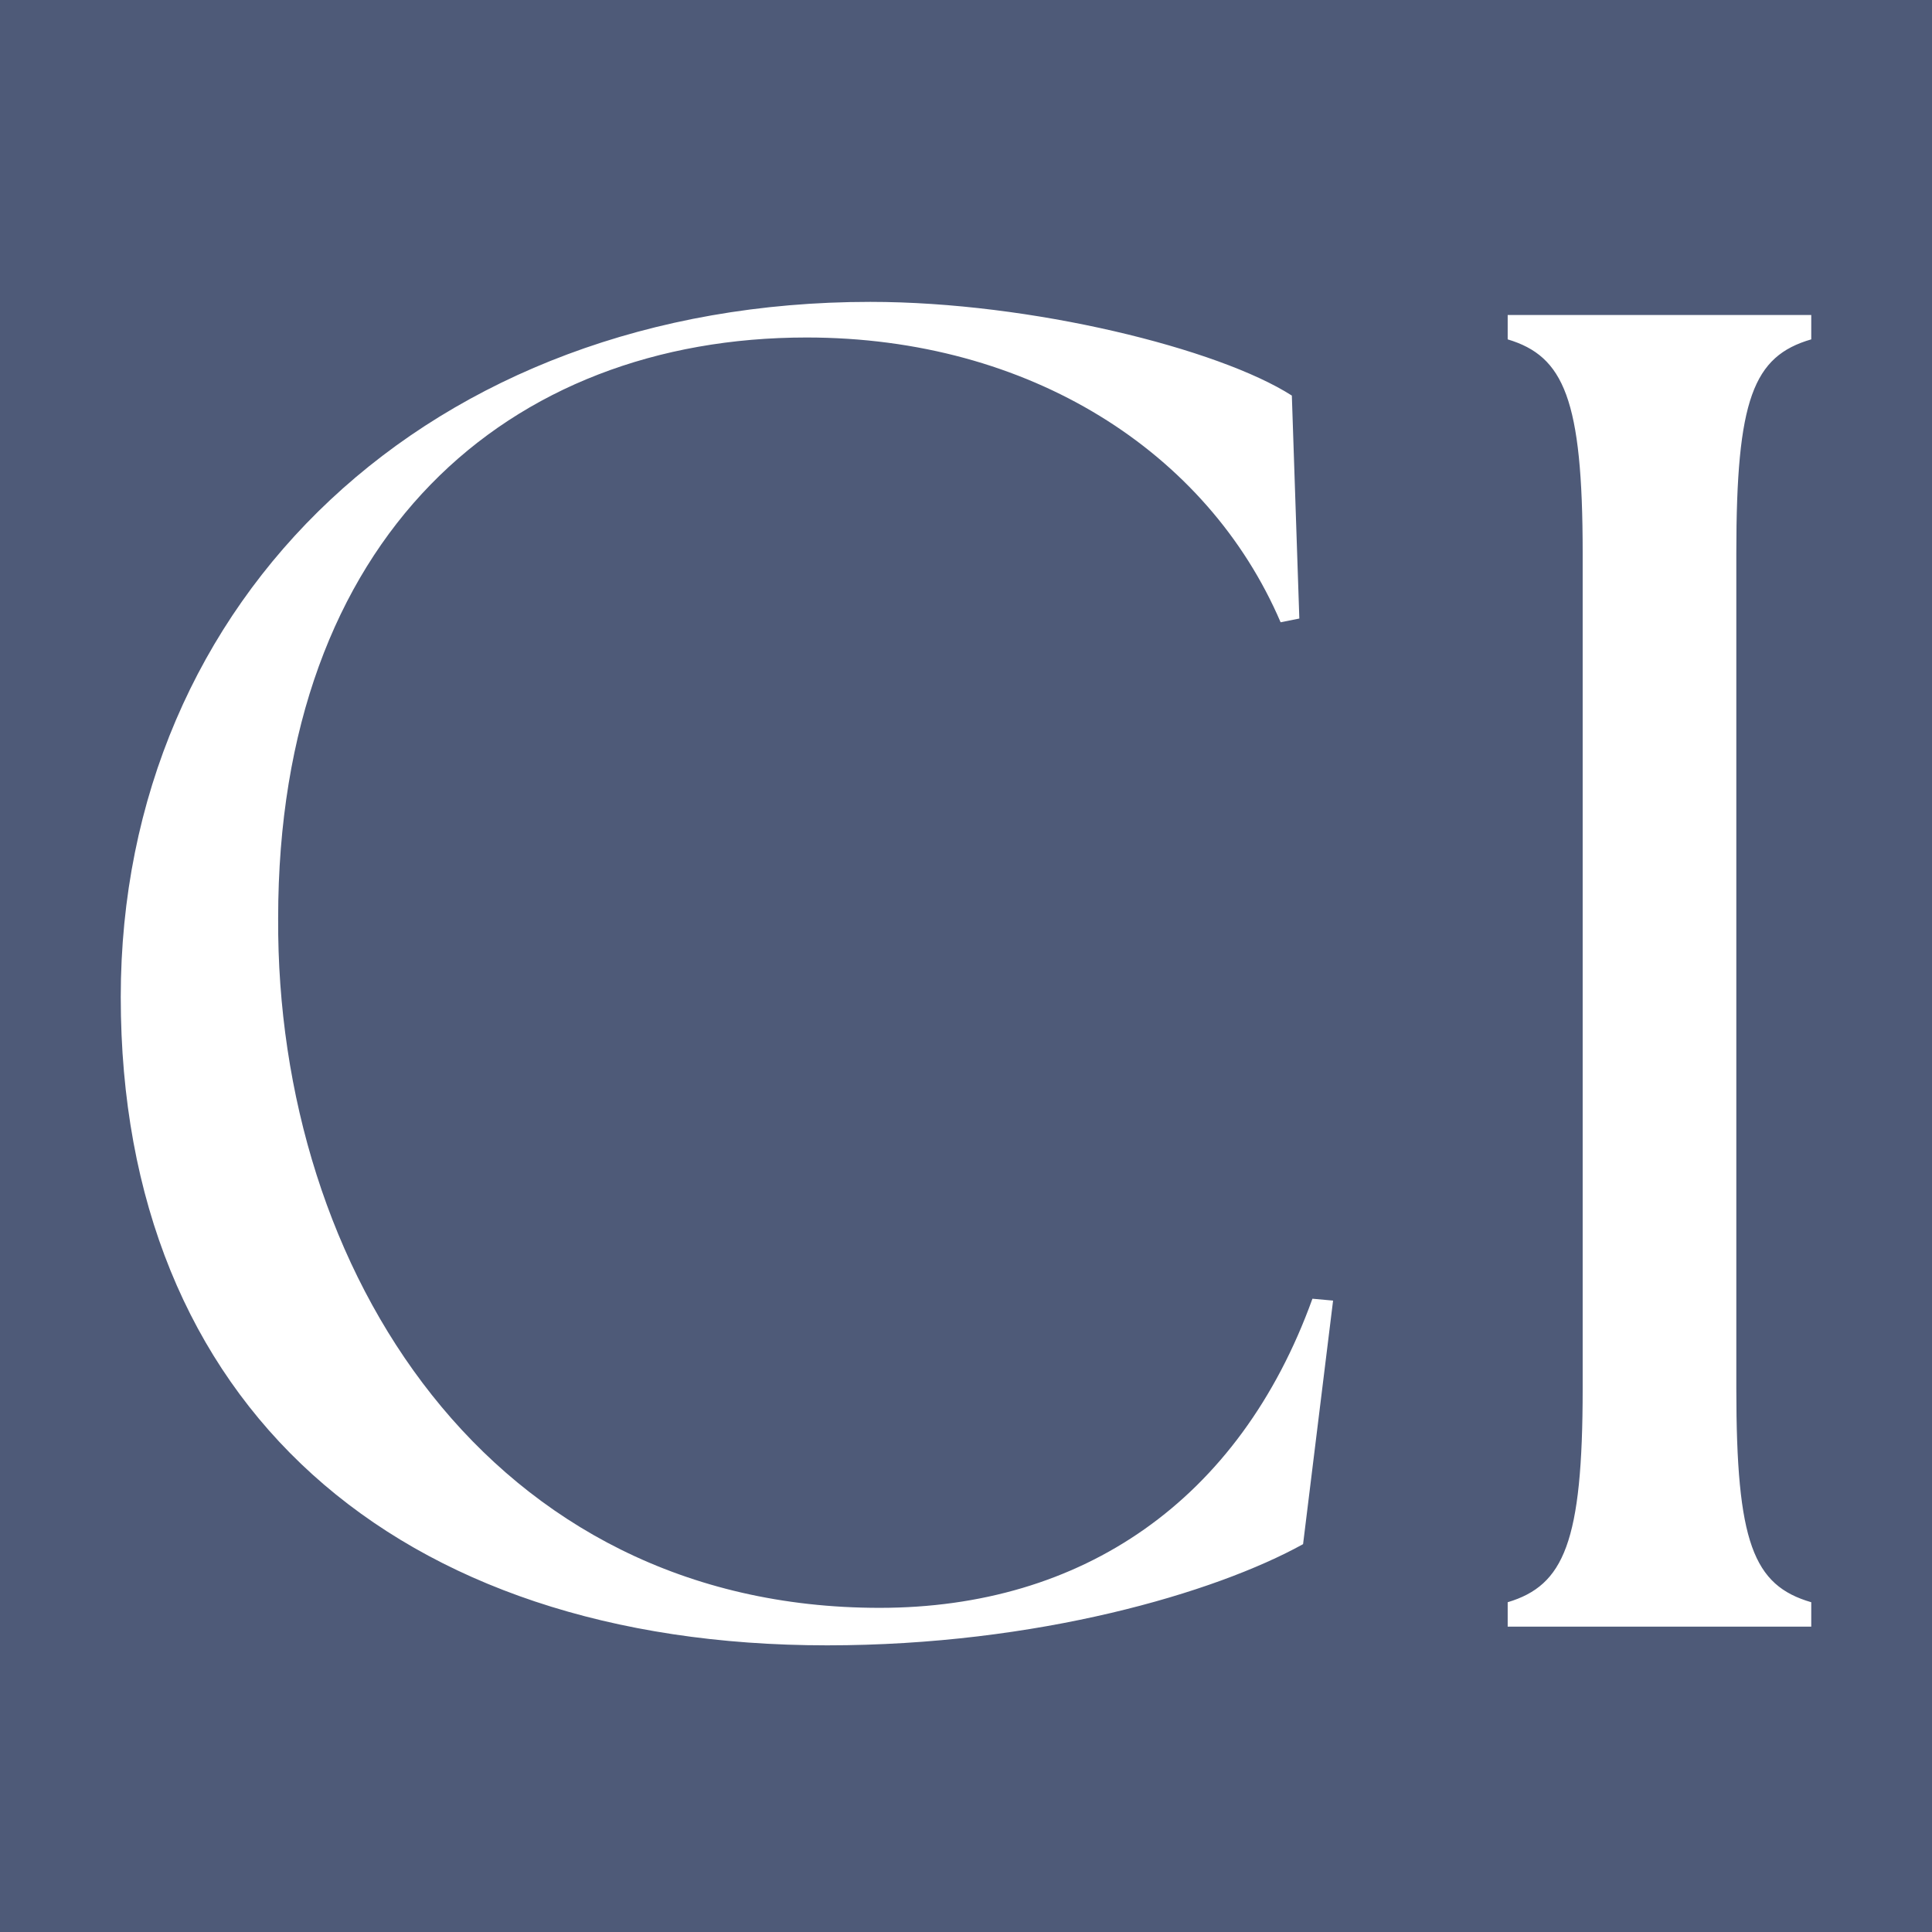 <svg xmlns="http://www.w3.org/2000/svg" fill="none" viewBox="0 0 32 32" height="32" width="32">
<rect fill="#4E5A78" height="32" width="32"></rect>
<path fill="white" d="M13.7 27.252C6.562 27.252 2 23.279 2 16.514C2 9.904 7.121 5 14.414 5C17.083 5 20.186 5.776 21.397 6.552L21.521 10.245L21.211 10.307C20 7.483 17.052 5.59 13.359 5.59C8.424 5.59 4.607 8.879 4.607 15.21C4.576 21.045 8.114 26.631 14.569 26.631C17.921 26.631 20.528 24.862 21.738 21.511L22.08 21.542L21.583 25.576C20.124 26.383 17.176 27.252 13.7 27.252ZM24.972 26.942V26.538C25.903 26.259 26.214 25.545 26.214 23V9.159C26.214 6.614 25.903 5.9 24.972 5.621V5.217H30V5.621C29.038 5.9 28.759 6.614 28.759 9.159V23C28.759 25.545 29.038 26.259 30 26.538V26.942H24.972Z"></path>
</svg>
